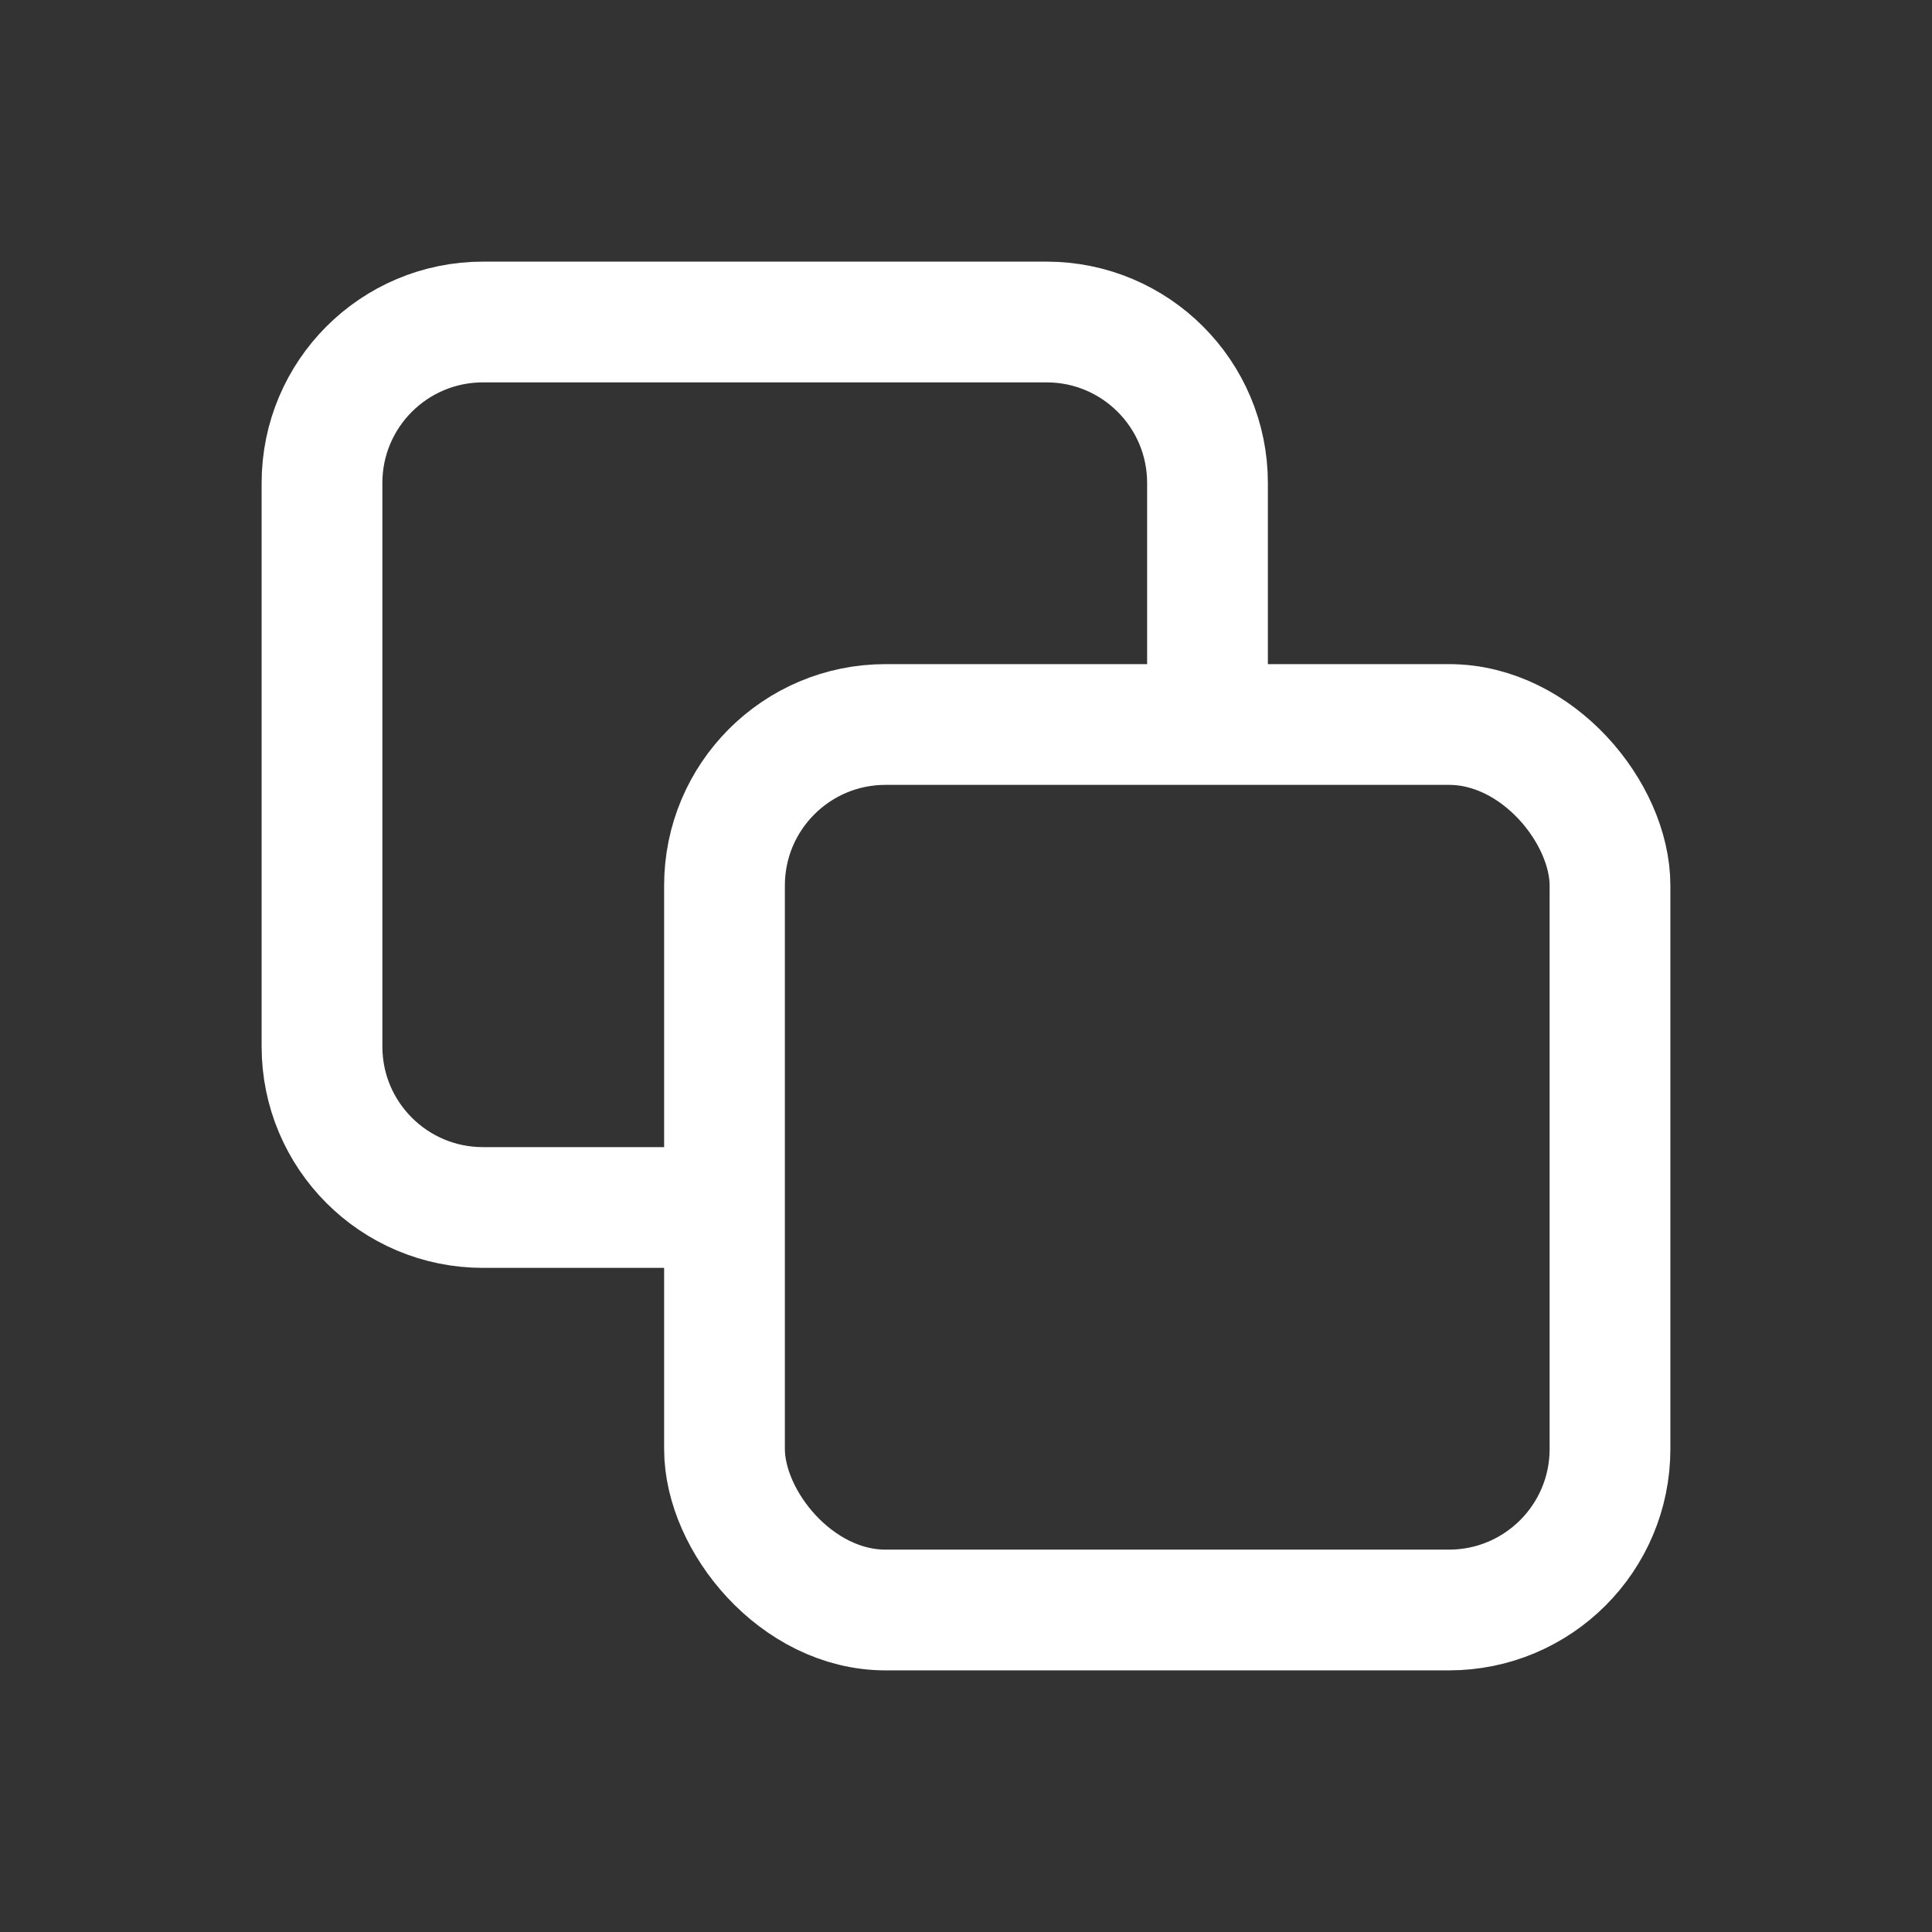 <svg width="24" height="24" viewBox="0 0 24 24" fill="none" xmlns="http://www.w3.org/2000/svg">
<rect x="0" y="0" width="24" height="24" fill="#333333" stroke="none"/>
<path d="M9.5 15H6C4.895 15 4 14.105 4 13V6C4 4.895 4.895 4 6 4H13C14.105 4 15 4.895 15 6V9.5" stroke="white" stroke-width="1.5"/>
<rect x="9" y="9" width="11" height="11" rx="2" stroke="white" stroke-width="1.5"/>
</svg>
